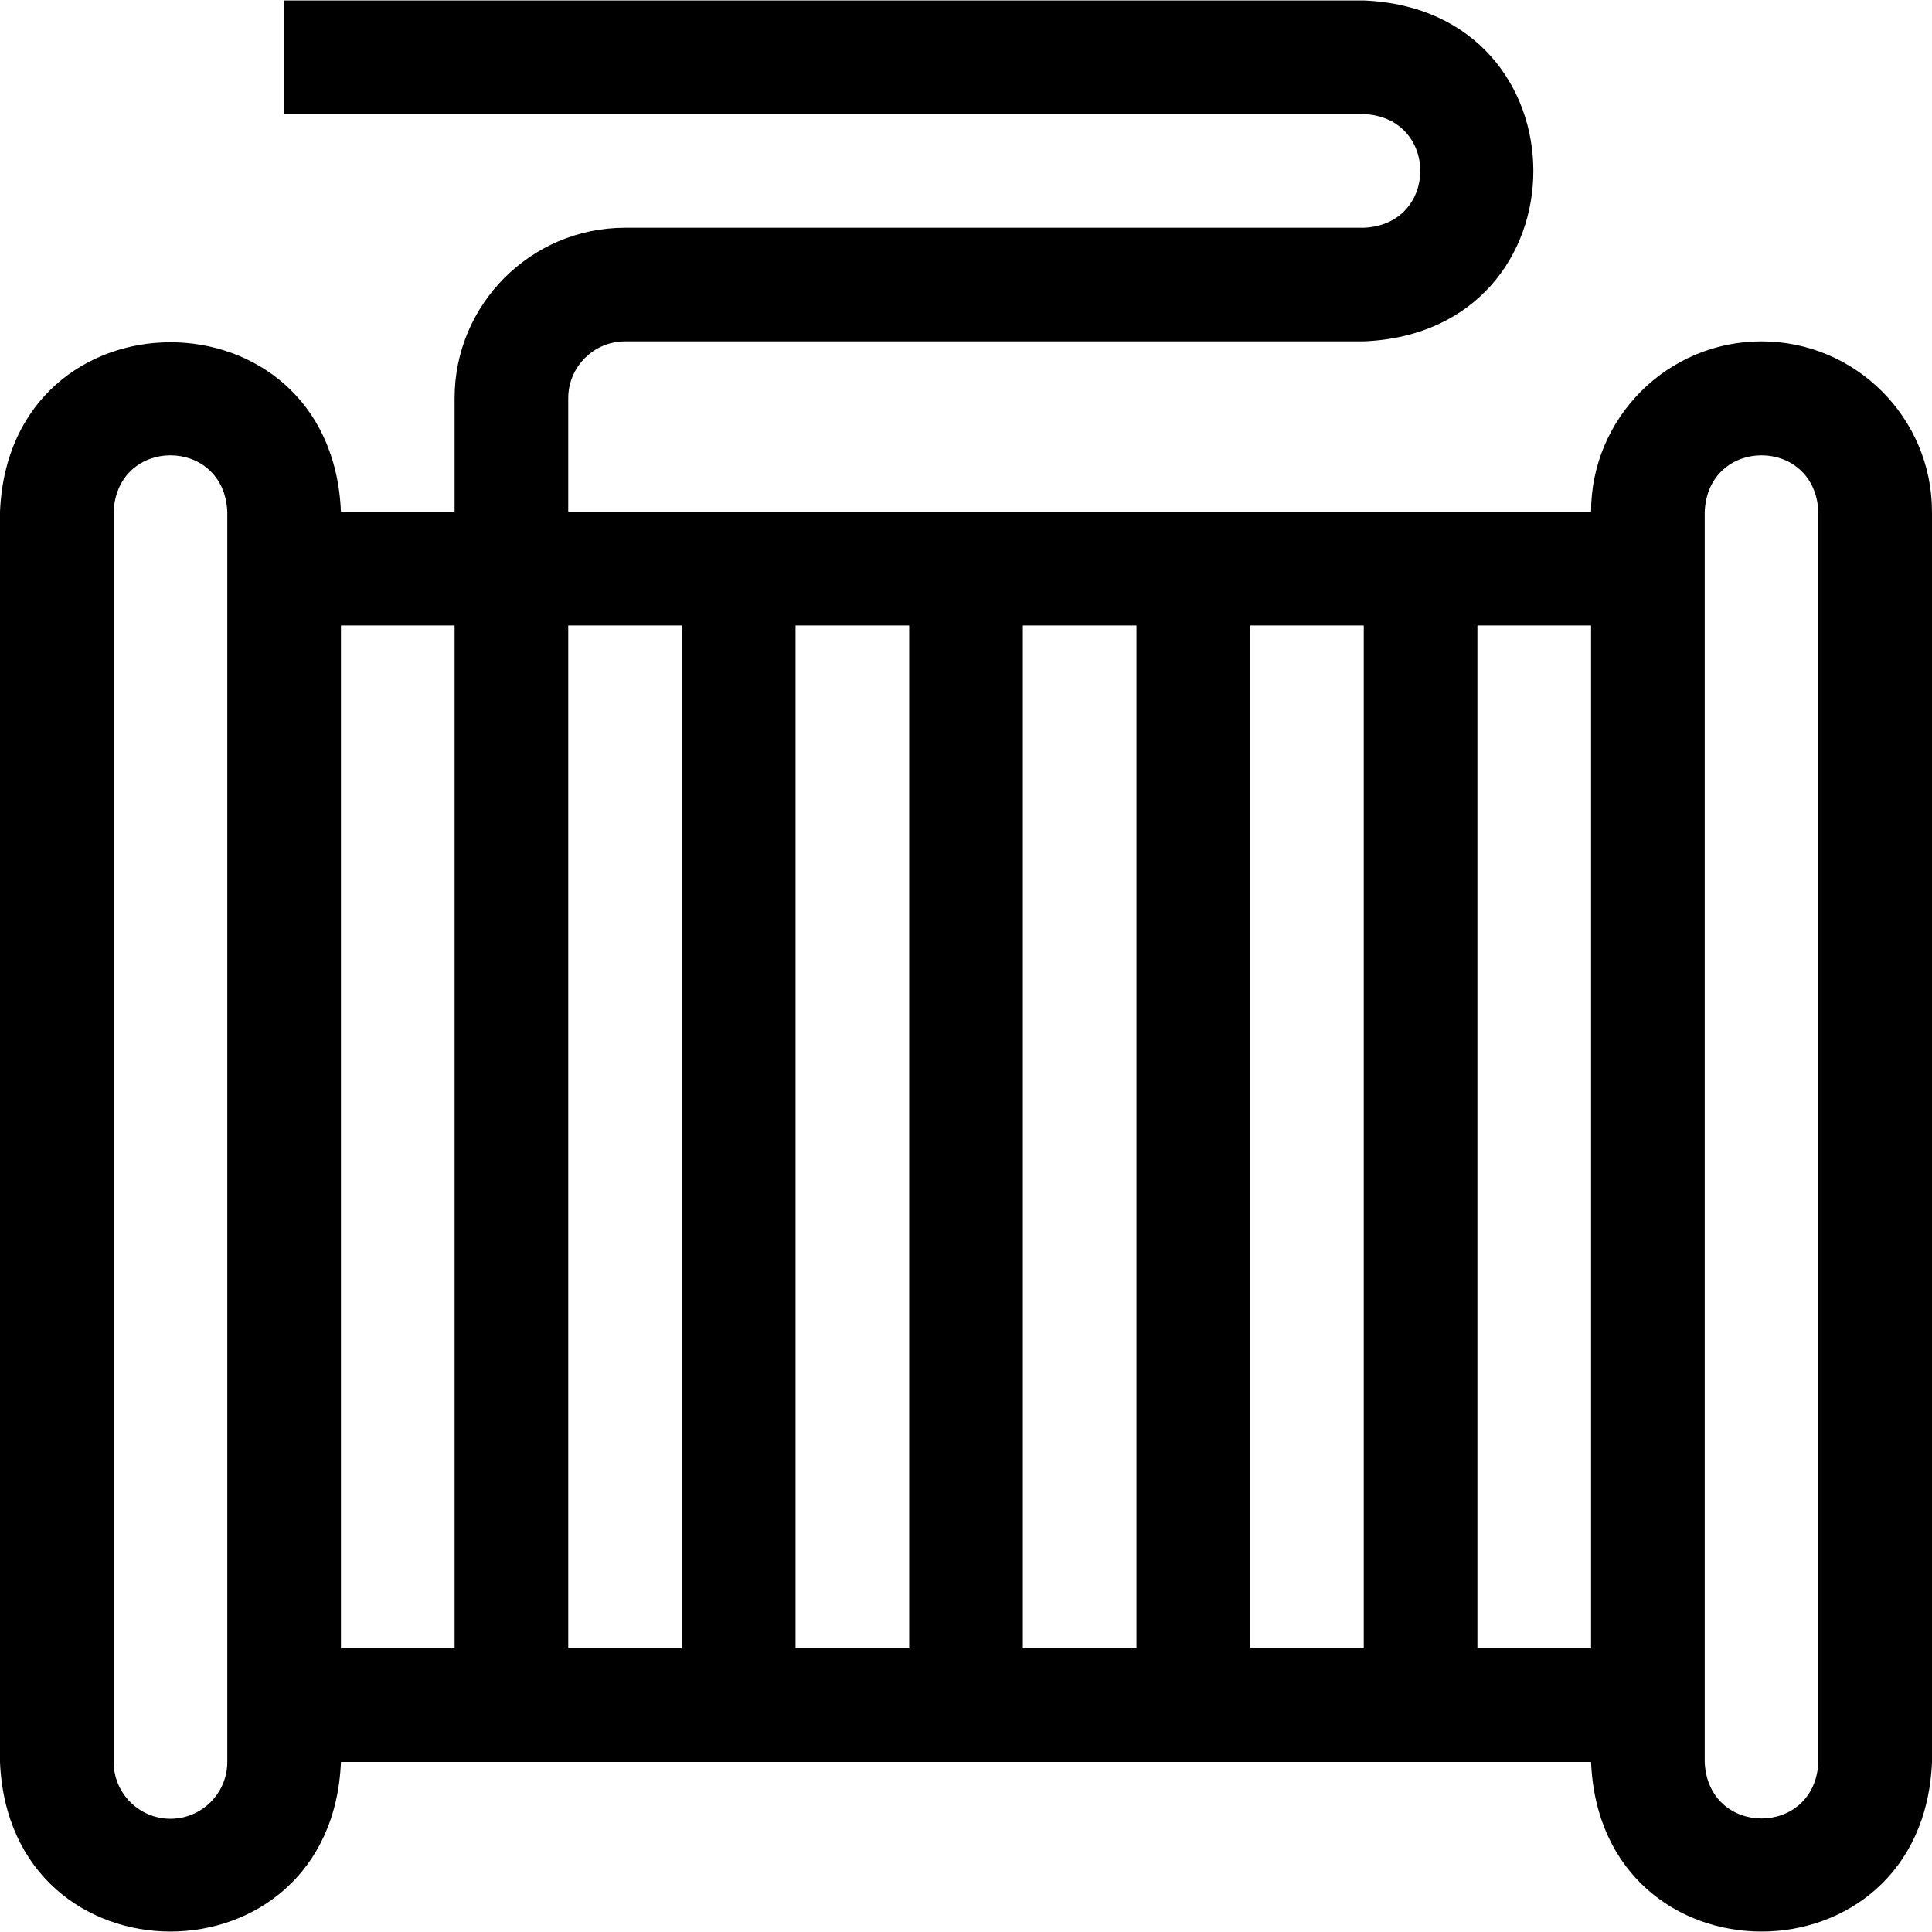 <svg id="Layer_1" enable-background="new 0 0 510 510" viewBox="0 0 510 510" xmlns="http://www.w3.org/2000/svg"><path d="m465 90.116c-24.814 0-45 20.187-45 45h-270v-30c0-8.271 6.728-15 15-15h195c59.713-2.479 59.667-87.544 0-90h-285v30h285c19.904.826 19.889 29.181 0 30h-195c-24.814 0-45 20.187-45 45v30h-30c-2.479-59.713-87.544-59.667-90 0v330c2.479 59.713 87.544 59.667 90 0h330c2.479 59.713 87.544 59.667 90 0v-330c0-24.813-20.186-45-45-45zm-255 75h30v270h-30zm-30 270h-30v-270h30zm90-270h30v270h-30zm60 0h30v270h-30zm-285 315c-8.272 0-15-6.729-15-15v-330c.826-19.904 29.181-19.889 30 0v330c0 8.271-6.729 15-15 15zm45-315h30v270h-30zm300 270v-270h30v270zm90 30c-.826 19.904-29.181 19.889-30 0v-330c.826-19.904 29.181-19.889 30 0z"></path></svg>